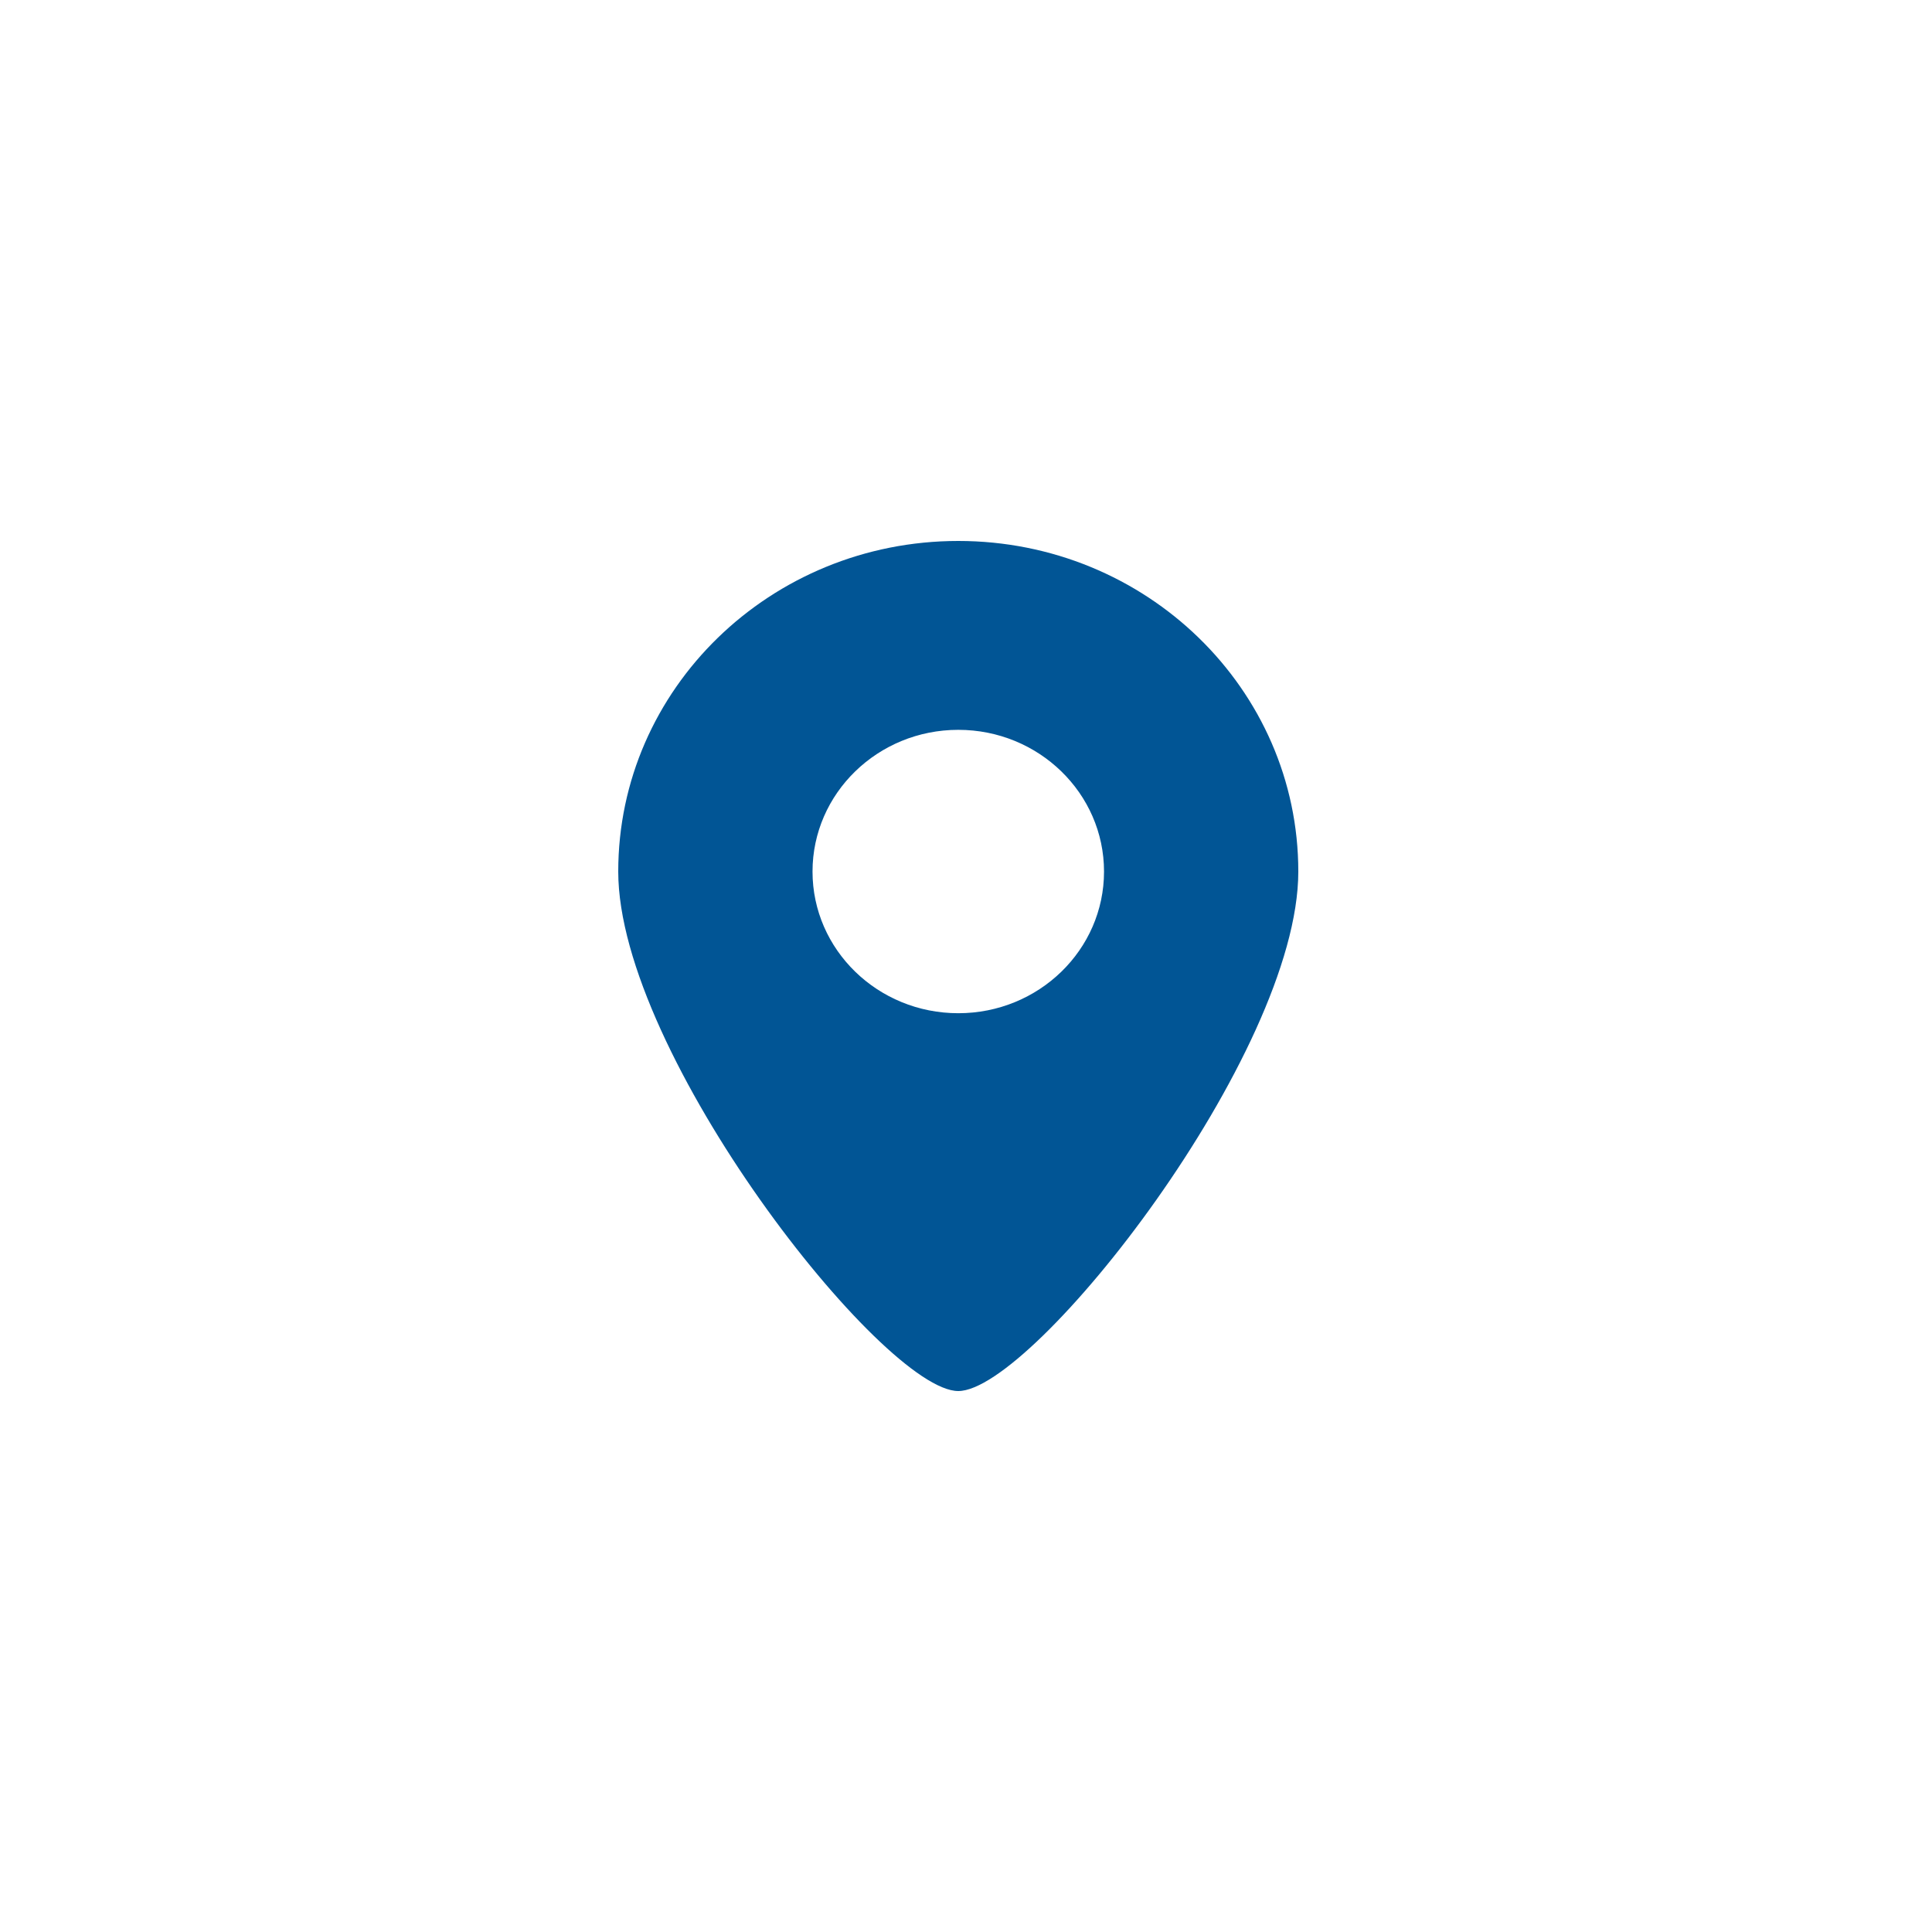 <svg xmlns="http://www.w3.org/2000/svg" width="25" height="25" viewBox="0 0 25 25">
    <path fill="#015595" fill-rule="evenodd" d="M12.4 18c.971 0 4.4-4.36 4.4-6.722C16.8 8.915 14.83 7 12.4 7 9.97 7 8 8.915 8 11.278 8 13.64 11.429 18 12.4 18zm0-4.889c1.041 0 1.886-.82 1.886-1.833S13.44 9.444 12.4 9.444s-1.886.821-1.886 1.834c0 1.012.845 1.833 1.886 1.833z"/>
</svg>
